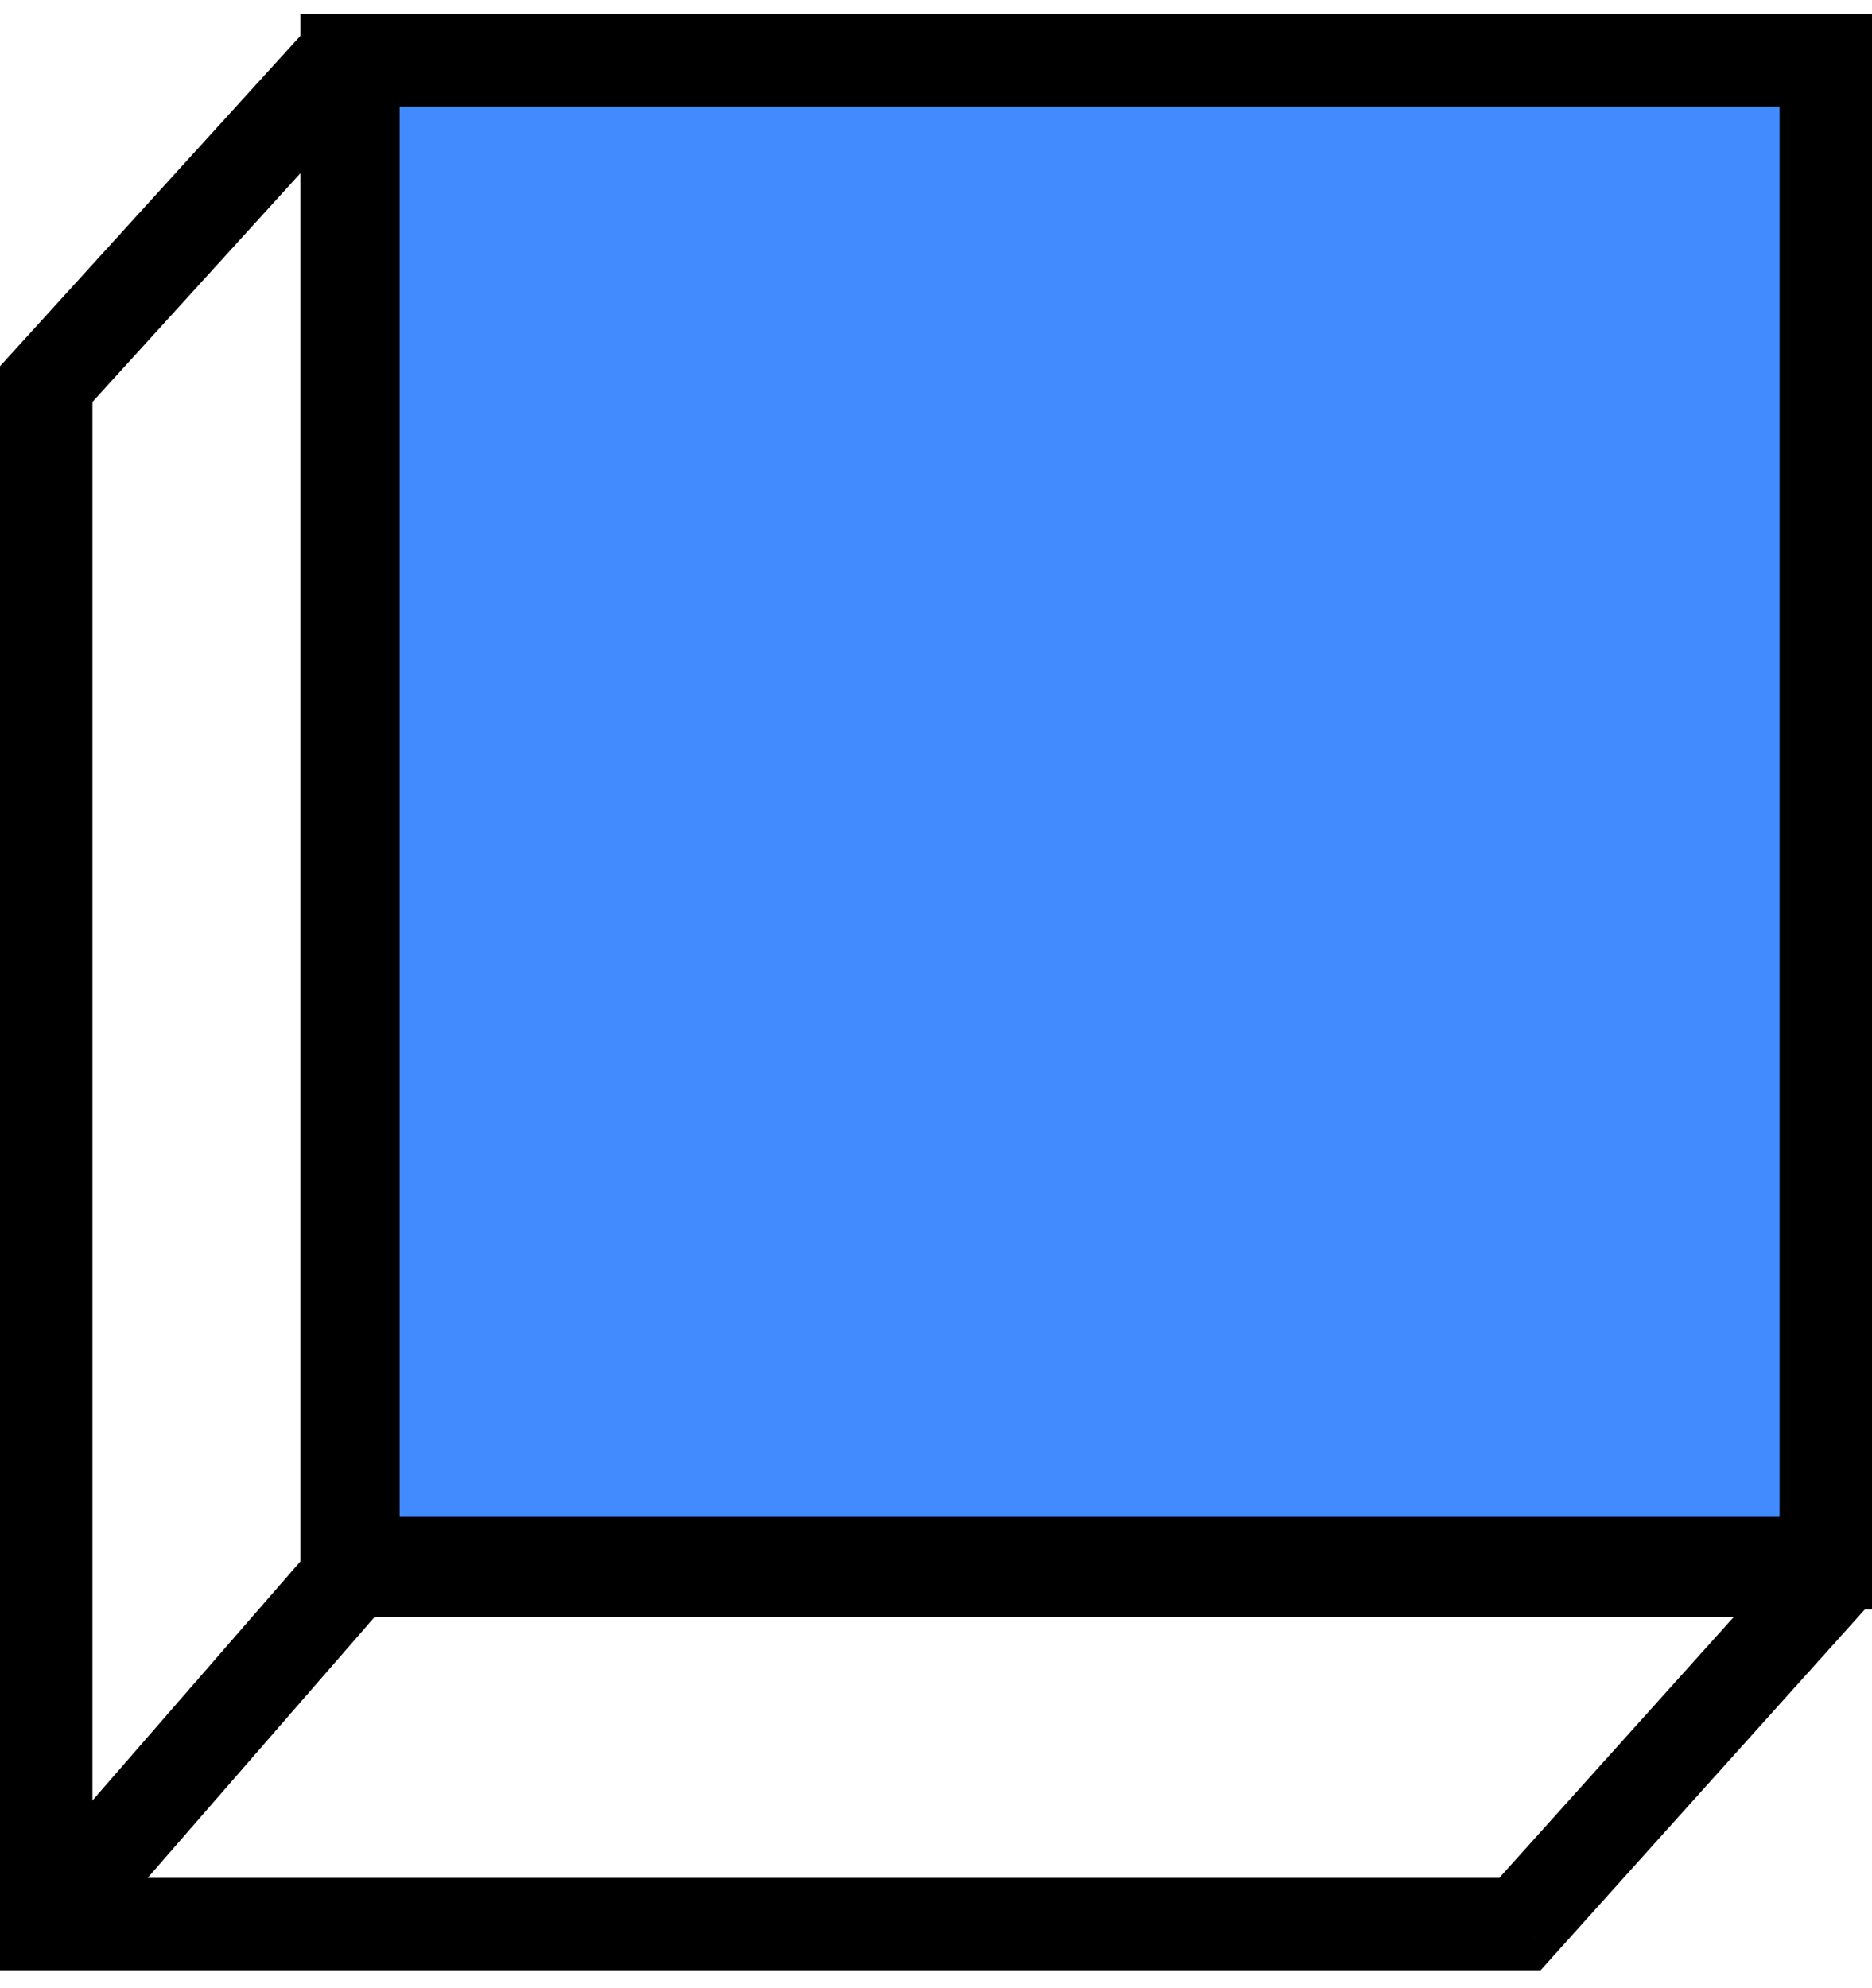 <?xml version="1.0" encoding="UTF-8"?> <svg xmlns="http://www.w3.org/2000/svg" width="81" height="86" viewBox="0 0 81 86" fill="none"> <path d="M15 2.612L79 2.612V67.612H15L15 2.612Z" fill="#418BFF" stroke="black" stroke-width="4"></path> <path d="M2 83.225L0 83.225L0 85.225H2L2 83.225ZM65.765 83.225V85.225H66.657L67.253 84.562L65.765 83.225ZM79.5 67.948L80.987 69.285L79.5 65.948V67.948ZM15.292 2L17.292 2L13.812 0.654L15.292 2ZM2 16.612L0.521 15.267L-1.66893e-06 15.839L0 16.612L2 16.612ZM13.783 66.635L0.491 81.912L3.509 84.537L16.801 69.261L13.783 66.635ZM2 85.225L65.765 85.225V81.225L2 81.225L2 85.225ZM78.013 66.611L64.278 81.888L67.253 84.562L80.987 69.285L78.013 66.611ZM13.812 0.654L0.521 15.267L3.479 17.958L16.771 3.346L13.812 0.654ZM0 16.612L0 83.225L4 83.225L4 16.612L0 16.612ZM79.5 65.948L15.292 65.948L15.292 69.948L79.5 69.948V65.948ZM17.292 67.948L17.292 2L13.292 2L13.292 67.948L17.292 67.948Z" fill="black"></path> </svg> 
